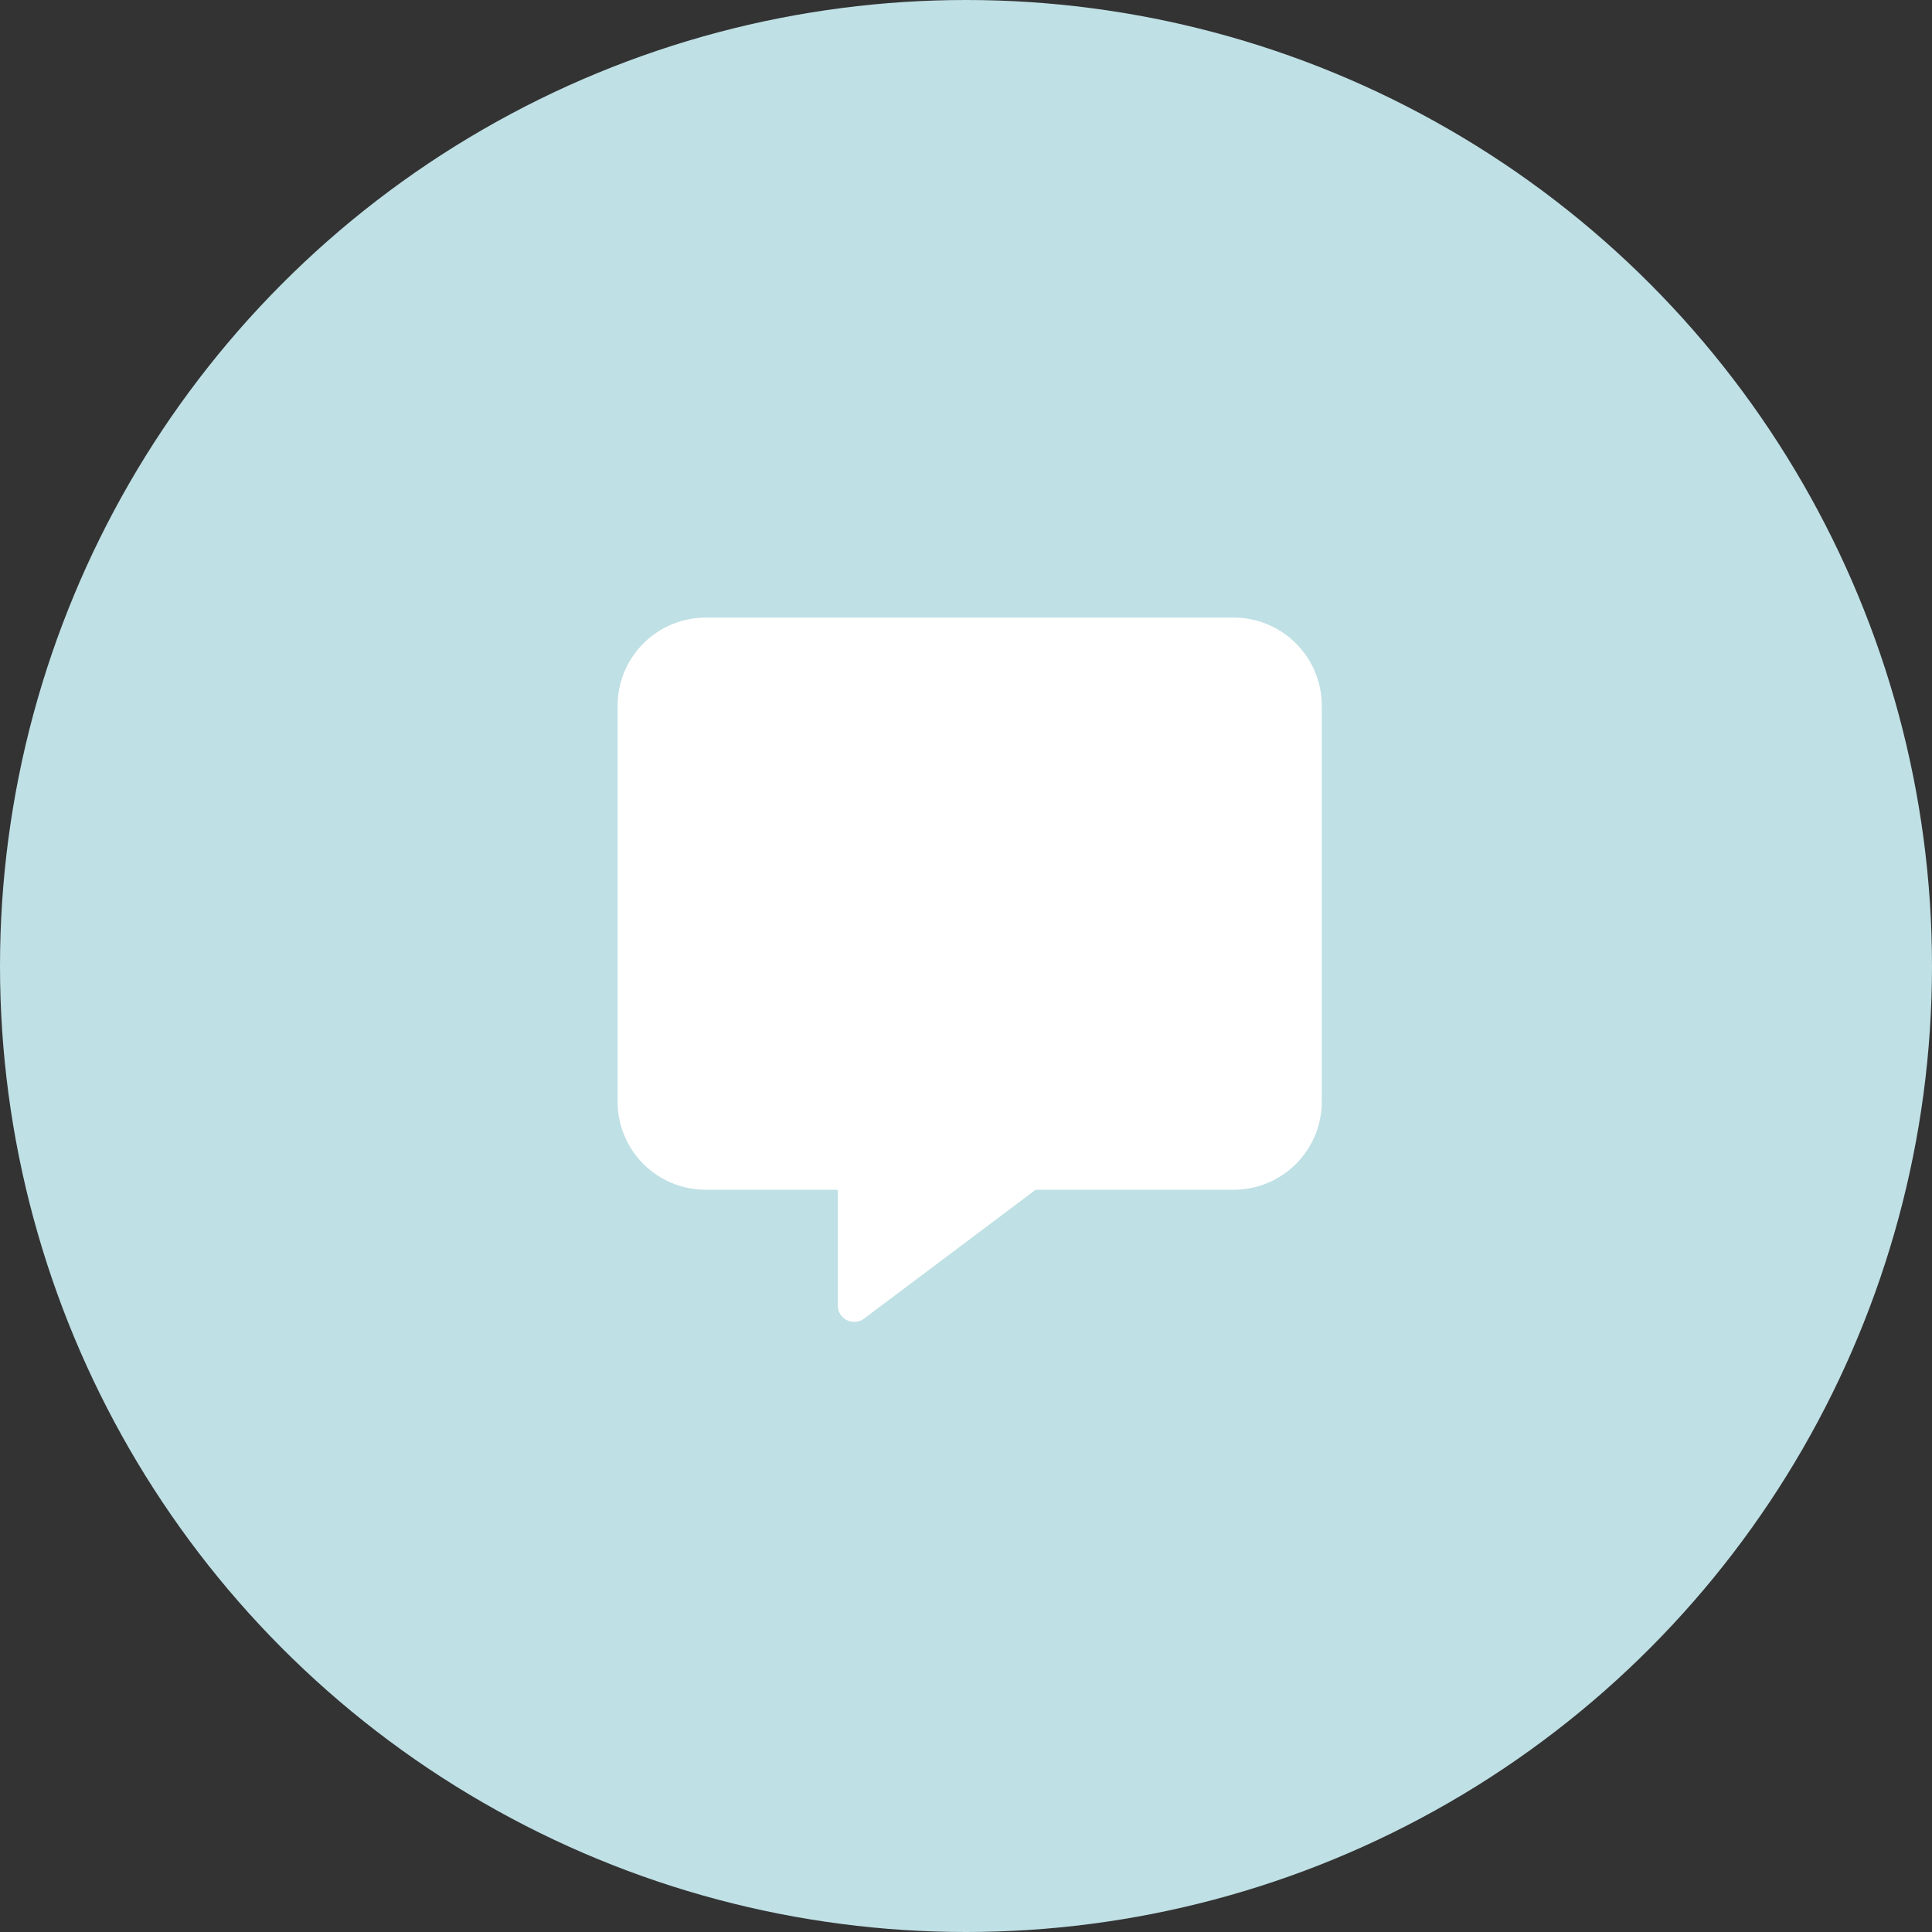 <svg xmlns="http://www.w3.org/2000/svg" width="122" height="122" viewBox="0 0 122 122">
  <rect x="0" y="0" width="122" height="122" fill="#333333" stroke="none"/>
  <g id="グループ_2040" data-name="グループ 2040" transform="translate(-751 -3575)">
    <circle id="bg" cx="61" cy="61" r="61" transform="translate(751 3575)" fill="#bfe0e5"/>
    <path id="Icon_awesome-comment-alt" data-name="Icon awesome-comment-alt" d="M38.908,0H5.558A5.563,5.563,0,0,0,0,5.558V30.571a5.563,5.563,0,0,0,5.558,5.558H13.9v7.3a1.044,1.044,0,0,0,1.659.842L26.4,36.129H38.908a5.563,5.563,0,0,0,5.558-5.558V5.558A5.563,5.563,0,0,0,38.908,0Z" transform="translate(790 3614)" fill="#fff"/>
  </g>
</svg>

